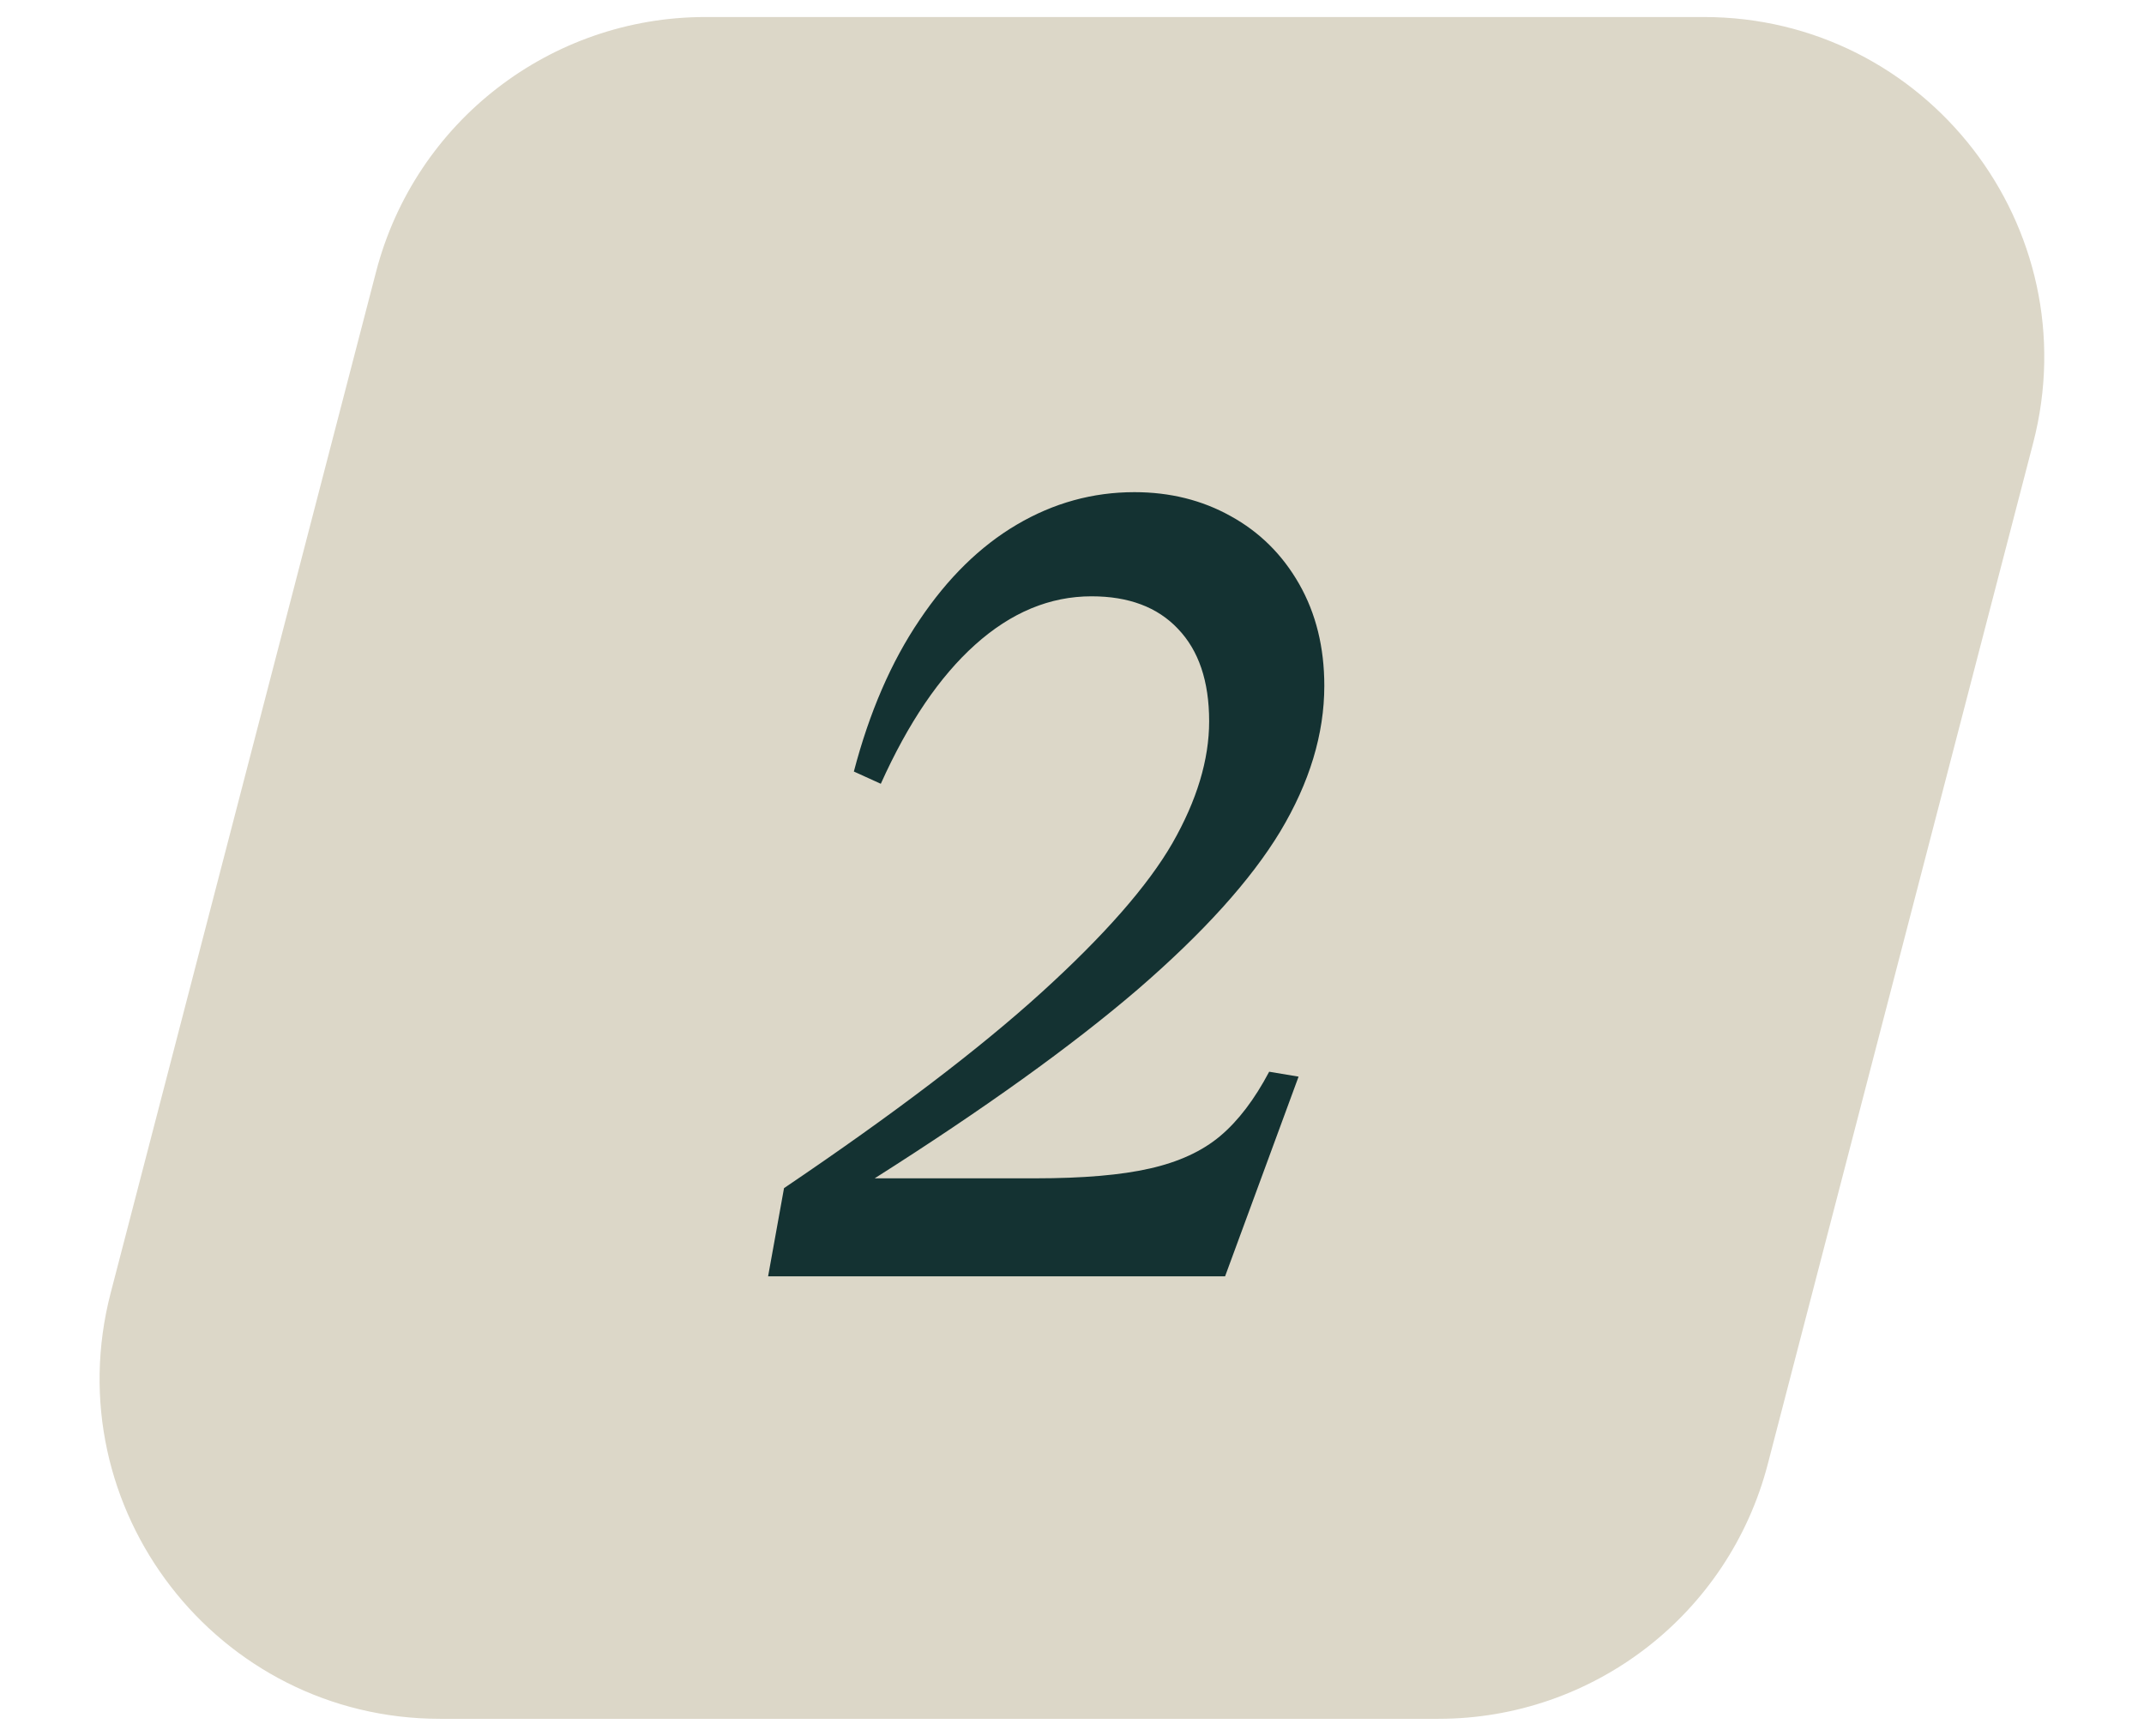 <svg xmlns="http://www.w3.org/2000/svg" width="63" height="51" viewBox="0 0 63 51" fill="none"><path d="M11.051 7.984C12.196 3.577 16.175 0.5 20.729 0.5H50.065C56.609 0.5 61.389 6.682 59.743 13.016L51.945 43.016C50.8 47.423 46.821 50.5 42.267 50.5H12.931C6.387 50.5 1.607 44.318 3.253 37.984L11.051 7.984Z" fill="#DCD7C8"></path><path d="M30.418 34.62C31.822 34.62 32.944 34.524 33.784 34.332C34.636 34.14 35.326 33.822 35.854 33.378C36.382 32.934 36.862 32.304 37.294 31.488L38.158 31.632L35.998 37.5H22.57L23.038 34.908C26.254 32.736 28.78 30.816 30.616 29.148C32.452 27.48 33.73 26.022 34.45 24.774C35.17 23.514 35.53 22.32 35.53 21.192C35.53 20.016 35.224 19.11 34.612 18.474C34.012 17.838 33.166 17.52 32.074 17.52C30.85 17.52 29.71 17.994 28.654 18.942C27.61 19.878 26.686 21.24 25.882 23.028L25.09 22.668C25.546 20.928 26.188 19.446 27.016 18.222C27.844 16.986 28.798 16.05 29.878 15.414C30.958 14.778 32.11 14.46 33.334 14.46C34.378 14.46 35.32 14.694 36.16 15.162C37.012 15.63 37.684 16.296 38.176 17.16C38.668 18.024 38.914 19.02 38.914 20.148C38.914 21.564 38.482 22.992 37.618 24.432C36.754 25.86 35.356 27.408 33.424 29.076C31.492 30.732 28.918 32.58 25.702 34.62H30.418Z" fill="#143232"></path></svg>